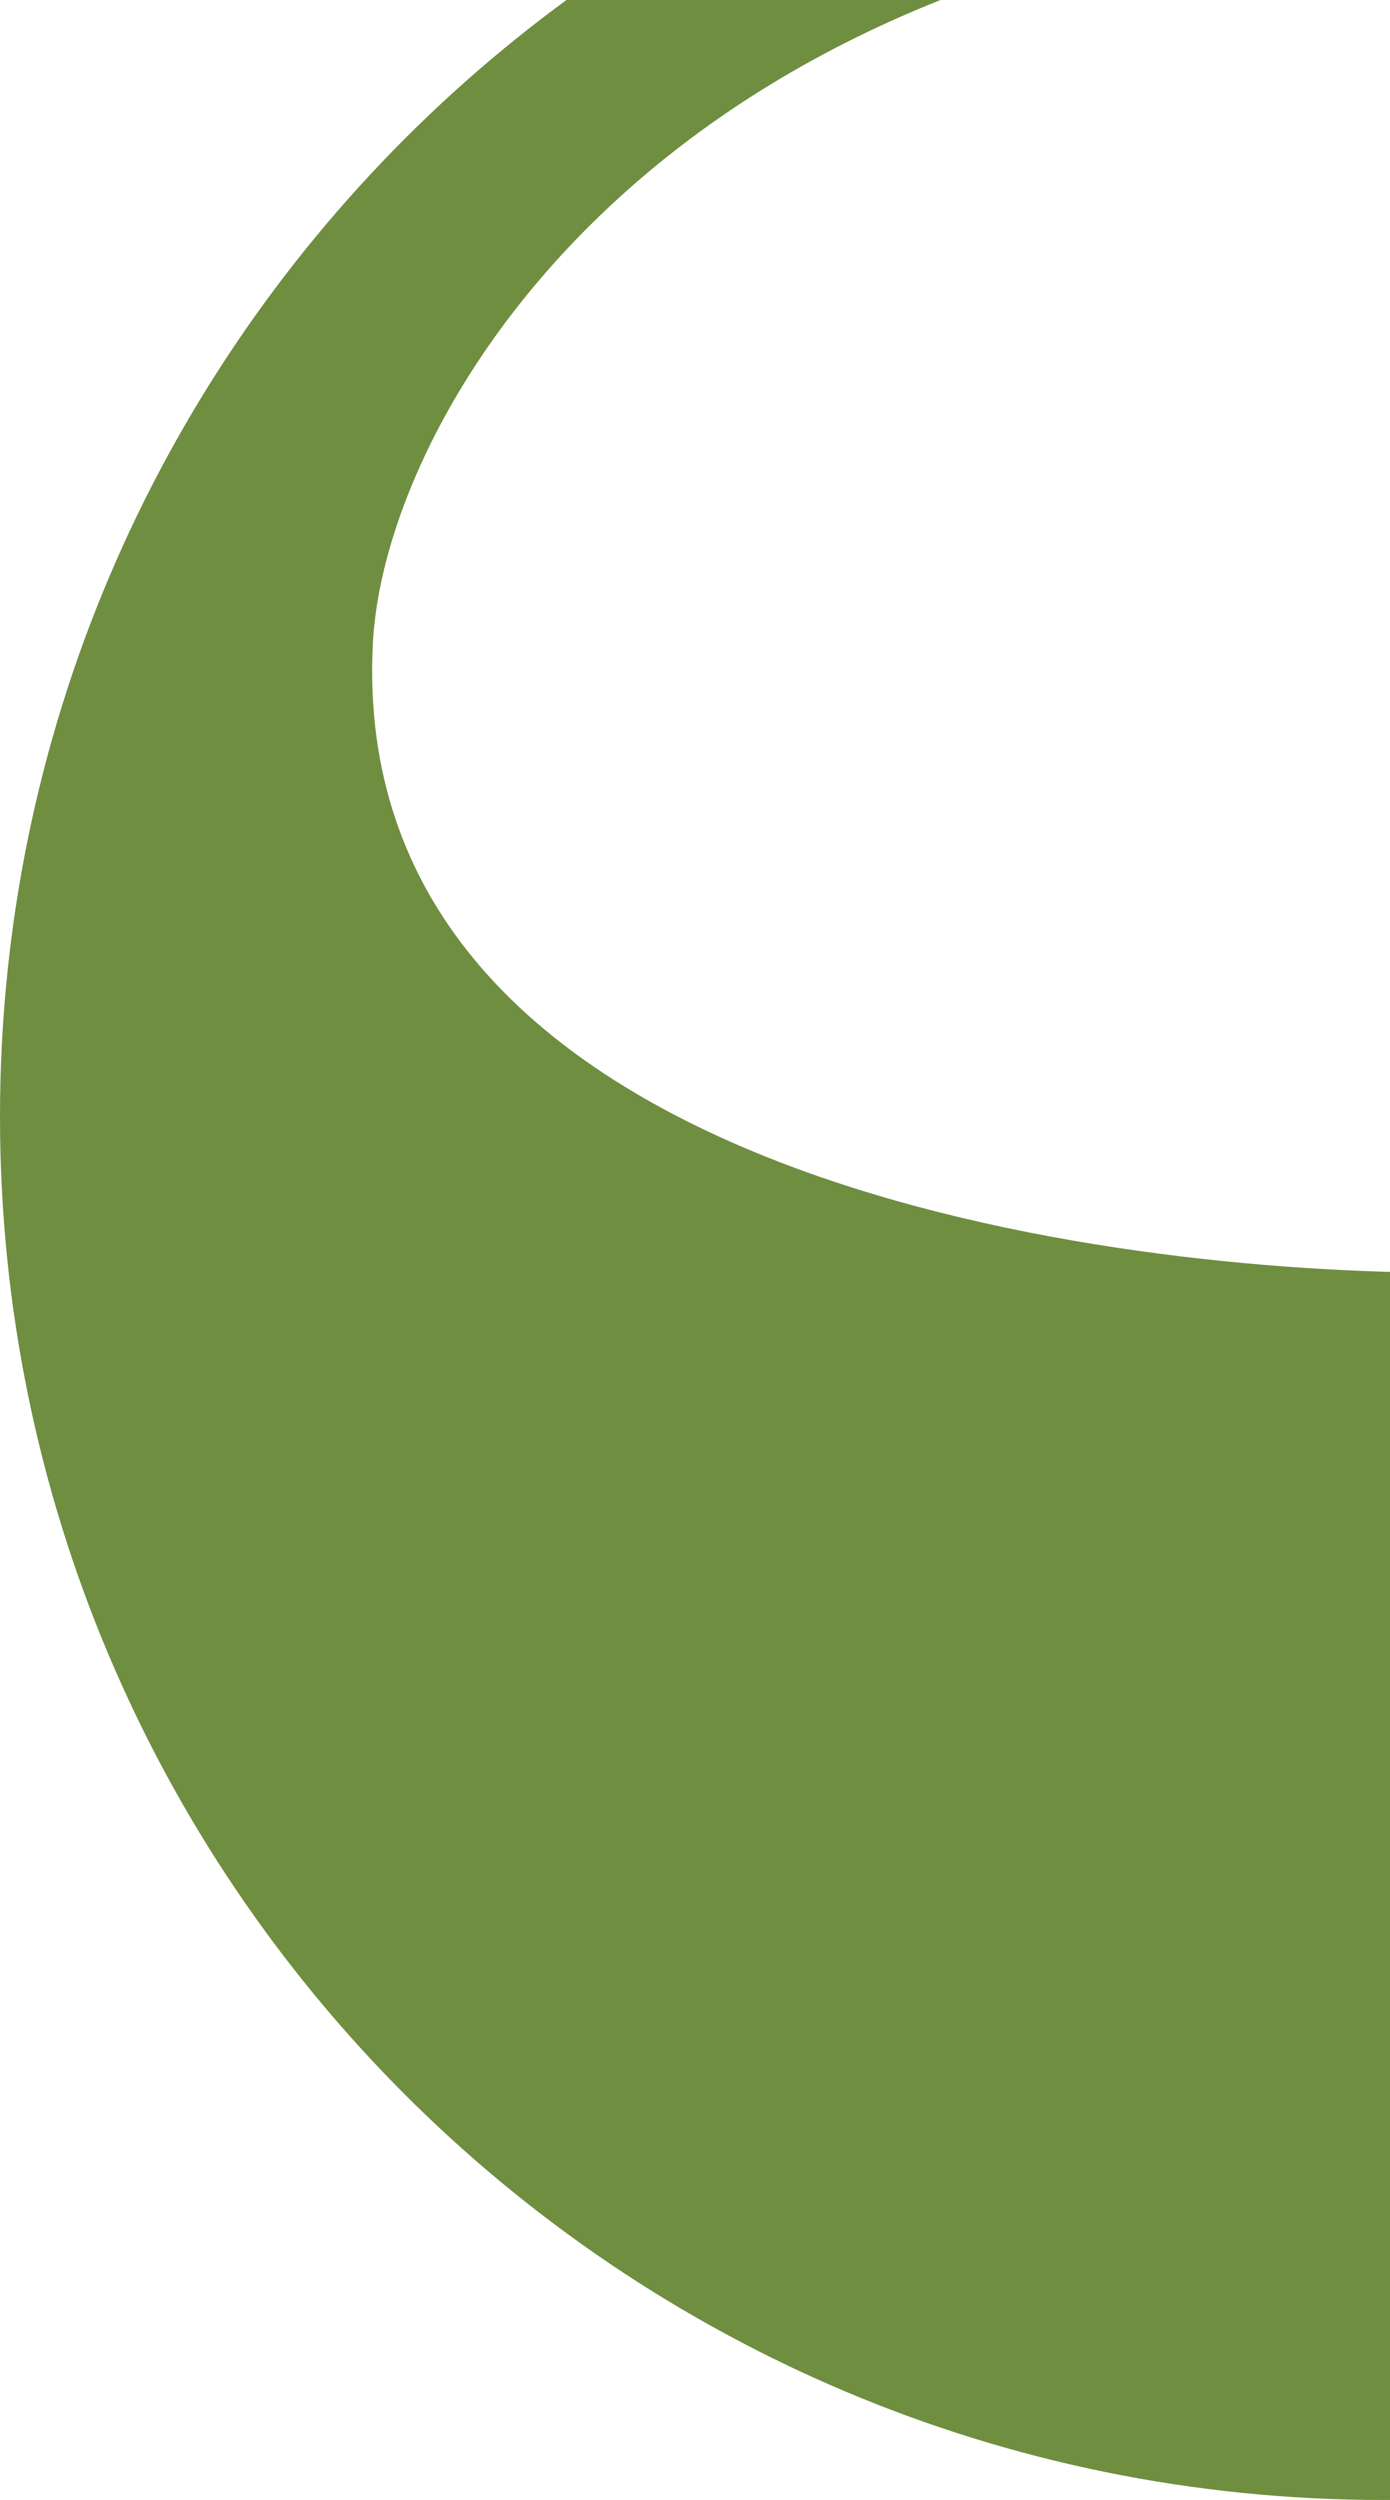 <?xml version="1.0" encoding="UTF-8"?>
<svg width="620px" height="1115px" viewBox="0 0 620 1115" version="1.1" xmlns="http://www.w3.org/2000/svg" xmlns:xlink="http://www.w3.org/1999/xlink">
    <title>Combined Shape</title>
    <g id="Ontwerpen" stroke="none" stroke-width="1" fill="none" fill-rule="evenodd">
        <g id="1.-Home-Copy" transform="translate(-760, 0)" fill="#6F8E40" fill-rule="nonzero">
            <path d="M1377,-119 C1382.016,-119 1387.018,-118.94 1392.005,-118.821 L1392,567.504 L1391.517,567.521 L1391.517,1037.84 C1391.676,1037.845 1391.836,1037.85 1391.995,1037.855 L1392.005,1114.821 C1387.018,1114.94 1382.016,1115 1377,1115 C1036.24,1115 760,838.76 760,498 C760,157.24 1036.24,-119 1377,-119 Z M1391.517,-43 C1057.584,-27.705 931.533,182.6 926.307,287.115 C914.836,516.537 1227.524,564.973 1391.517,567.521 Z" id="Combined-Shape"></path>
        </g>
    </g>
</svg>